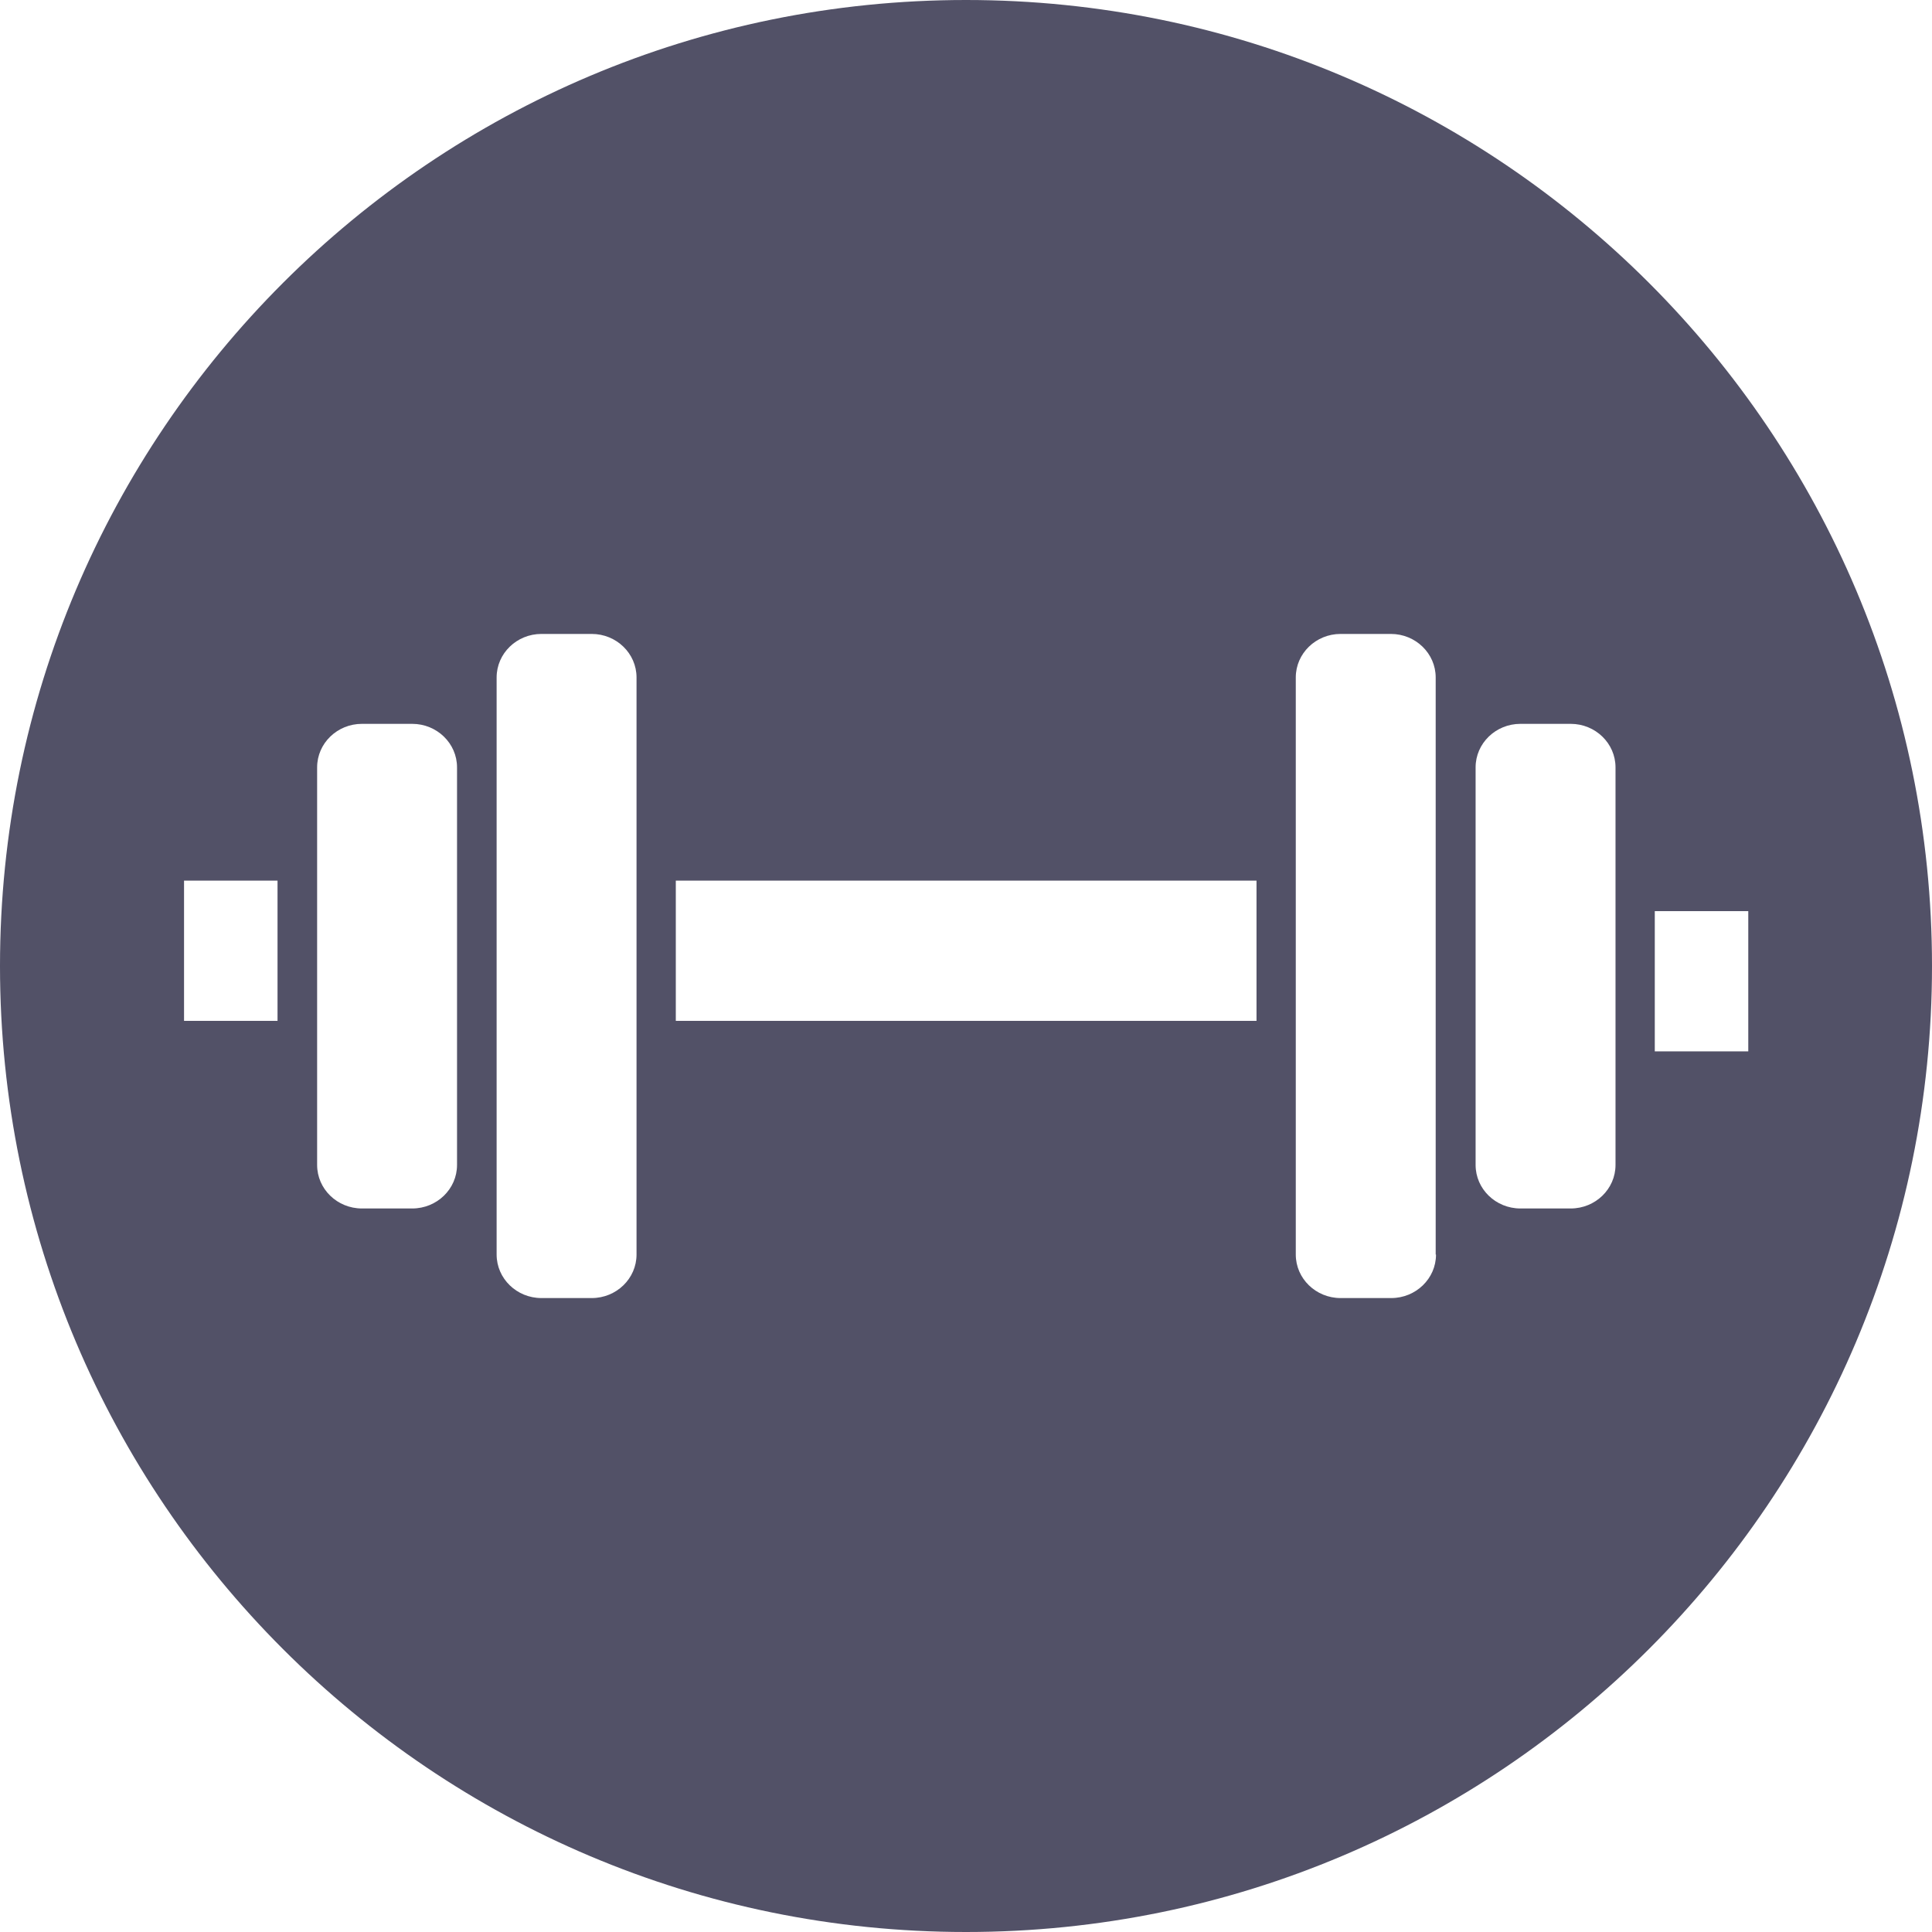 <svg viewBox="0 0 59.52 59.52" xmlns="http://www.w3.org/2000/svg" id="Layer_2"><defs><style>.cls-1{fill:#525167;stroke-width:0px;}</style></defs><g id="Layer_1-2"><path d="m29.76,0C13.33,0,0,13.32,0,29.76s13.33,29.76,29.76,29.76,29.76-13.33,29.76-29.76S46.2,0,29.76,0ZM8.55,31.45h-2.88v-4.32h2.88v4.32Zm5.53,4.44c0,.74-.62,1.34-1.38,1.34h-1.55c-.76,0-1.38-.6-1.38-1.34v-12.25c0-.74.62-1.34,1.38-1.34h1.55c.76,0,1.38.6,1.38,1.34v12.25Zm5.53,2.76c0,.74-.62,1.34-1.38,1.34h-1.55c-.76,0-1.38-.6-1.38-1.34v-17.78c0-.74.62-1.34,1.38-1.34h1.55c.76,0,1.38.6,1.38,1.34v17.78Zm19.1-7.2h-17.89v-4.32h17.89v4.32Zm5.53,7.2c0,.74-.62,1.34-1.38,1.34h-1.56c-.76,0-1.38-.6-1.38-1.34v-17.78c0-.74.62-1.34,1.38-1.34h1.55c.76,0,1.38.6,1.38,1.34v17.78h.01Zm5.53-2.76c0,.74-.62,1.34-1.38,1.34h-1.55c-.76,0-1.38-.6-1.38-1.34v-12.25c0-.74.62-1.34,1.38-1.34h1.55c.76,0,1.38.6,1.38,1.34v12.25Zm1.21-3.5v-4.32h2.88v4.32h-2.88Z" class="cls-1"></path></g></svg>